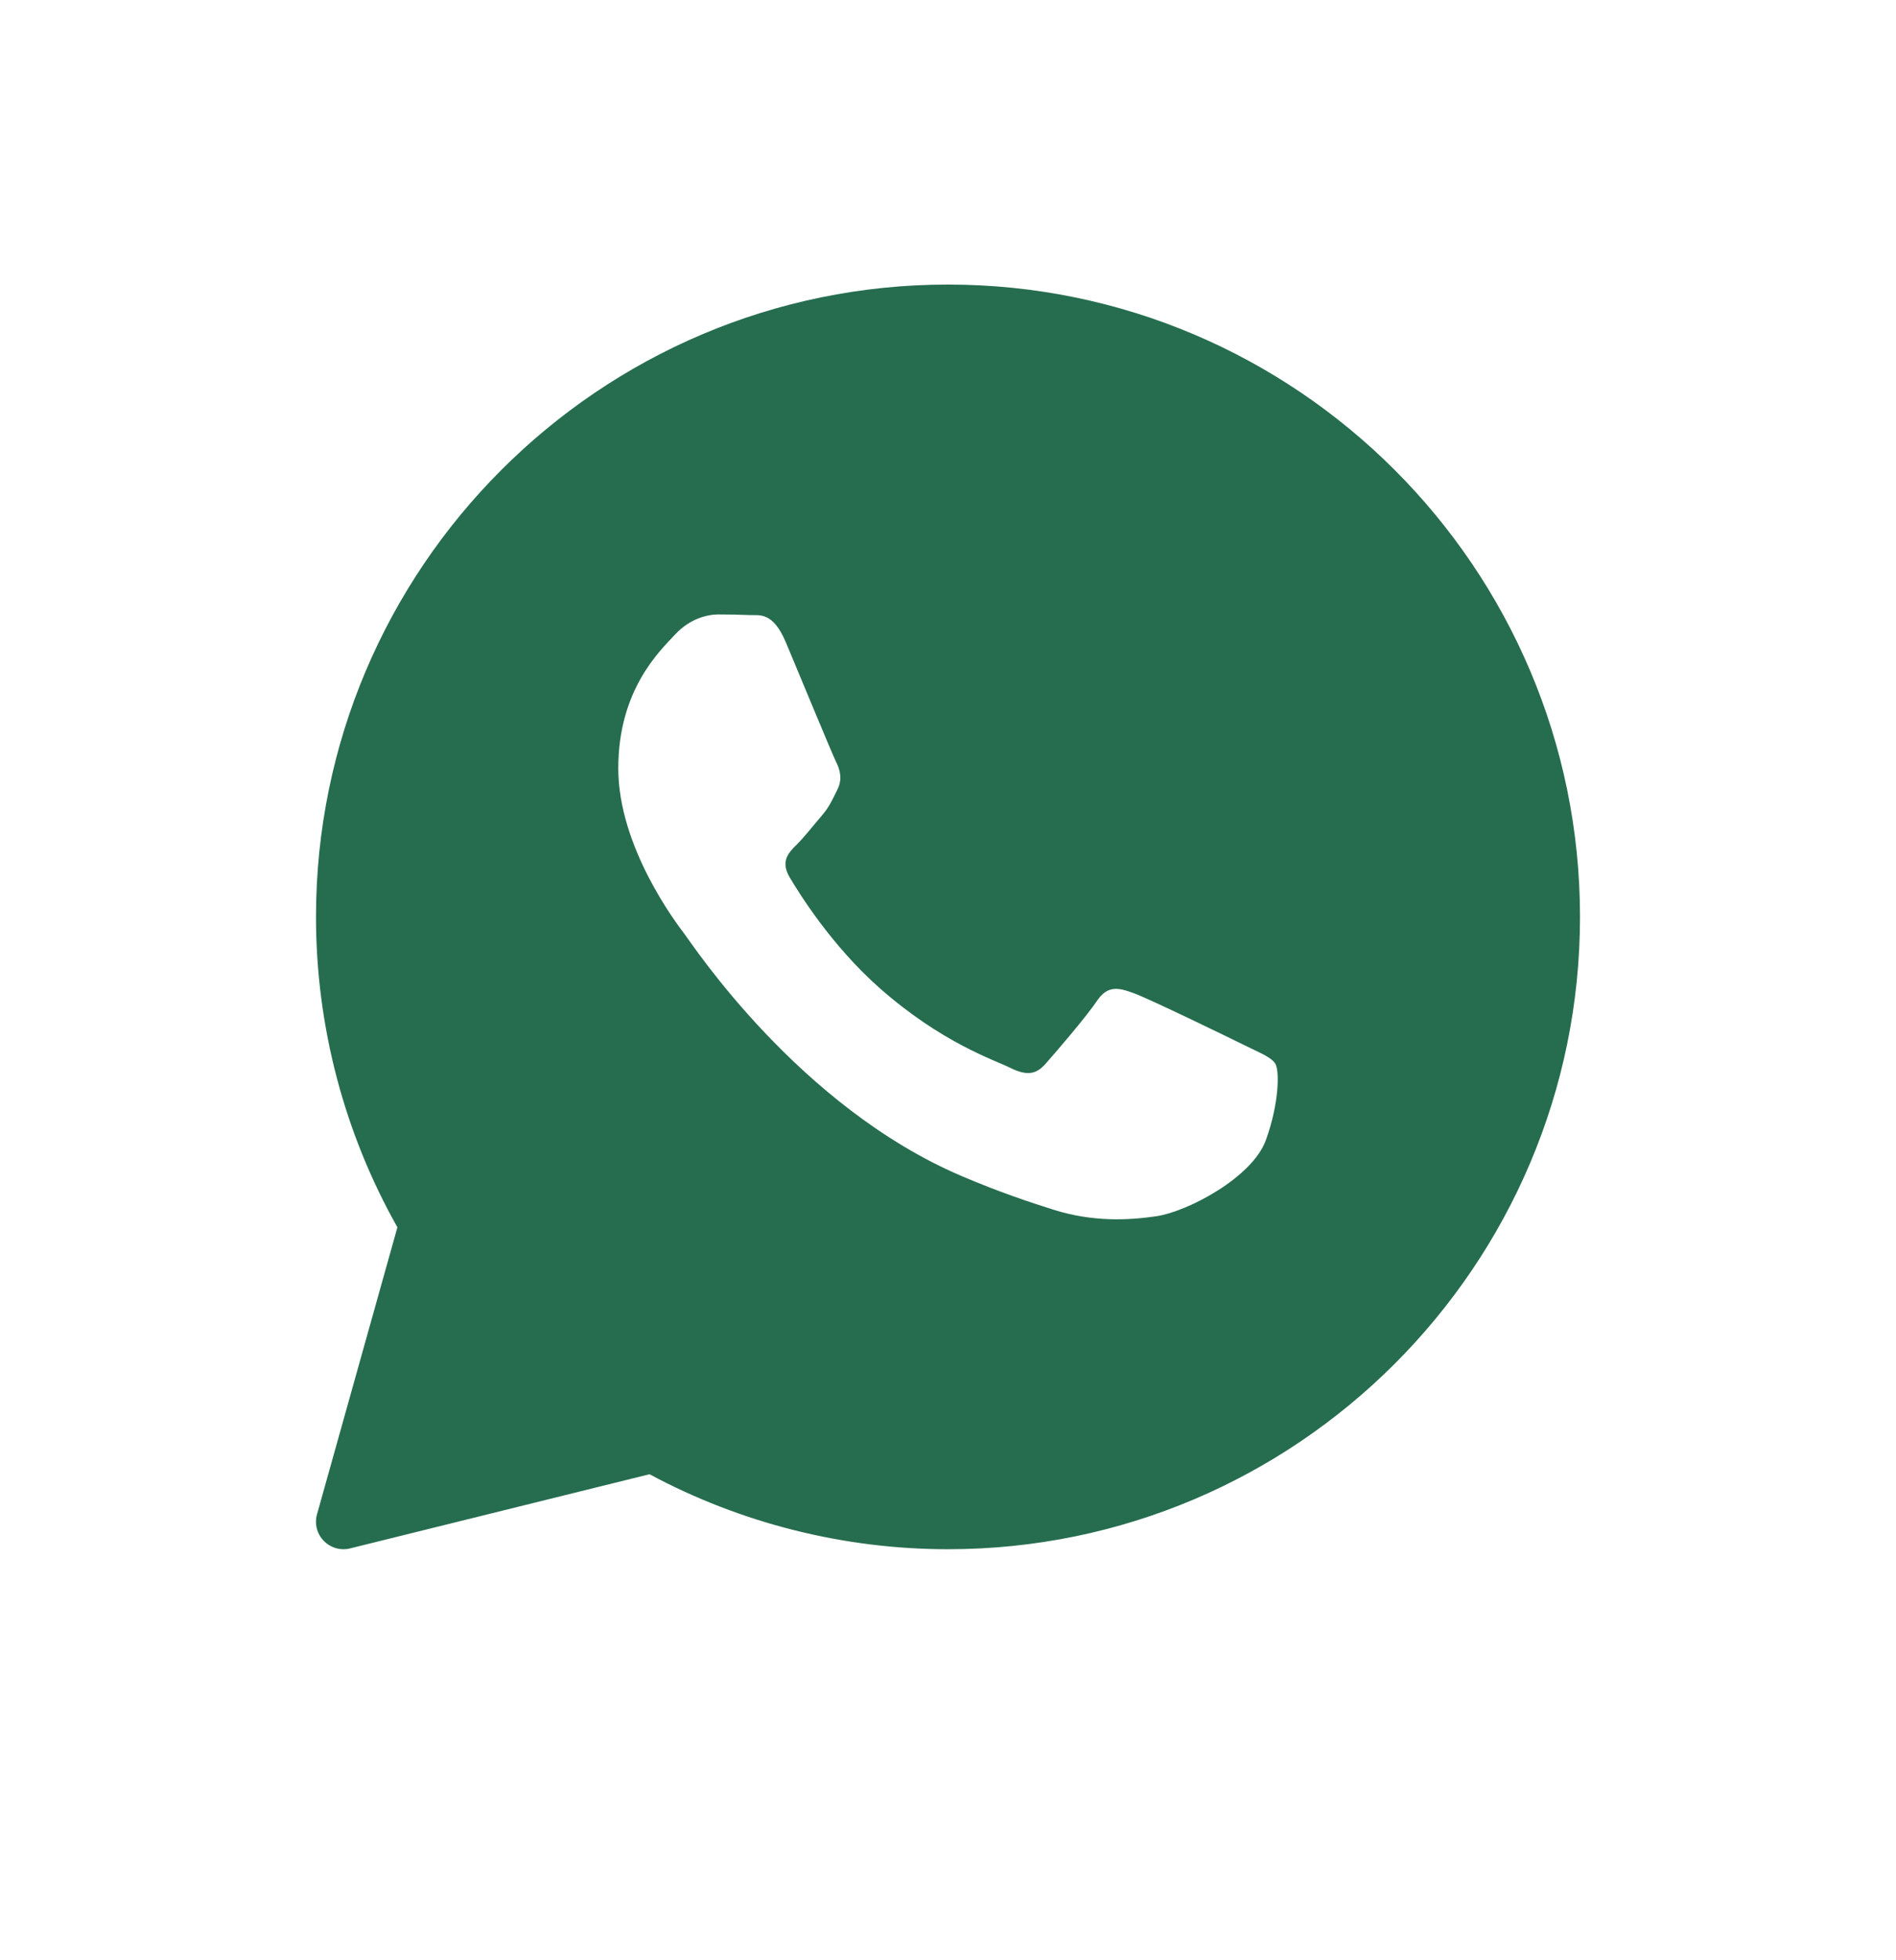 <svg width="30" height="31" viewBox="0 0 30 31" fill="none" xmlns="http://www.w3.org/2000/svg">
<path d="M15 4.5C9.486 4.5 5 8.986 5 14.5C5 16.222 5.445 17.915 6.288 19.409L5.016 23.948C4.974 24.097 5.015 24.257 5.123 24.368C5.206 24.453 5.319 24.5 5.435 24.5C5.47 24.5 5.505 24.496 5.539 24.487L10.277 23.314C11.723 24.09 13.352 24.5 15 24.5C20.514 24.5 25 20.014 25 14.5C25 8.986 20.514 4.5 15 4.5ZM20.03 18.029C19.817 18.621 18.791 19.161 18.297 19.234C17.855 19.299 17.295 19.326 16.68 19.134C16.307 19.016 15.829 18.86 15.217 18.599C12.641 17.501 10.96 14.94 10.831 14.771C10.703 14.602 9.783 13.397 9.783 12.15C9.783 10.902 10.446 10.289 10.681 10.035C10.917 9.781 11.195 9.717 11.366 9.717C11.537 9.717 11.708 9.72 11.858 9.727C12.016 9.734 12.228 9.667 12.436 10.162C12.65 10.67 13.164 11.917 13.227 12.044C13.291 12.171 13.334 12.32 13.249 12.489C13.164 12.658 13.121 12.764 12.992 12.912C12.864 13.06 12.723 13.242 12.607 13.356C12.478 13.483 12.345 13.62 12.494 13.873C12.644 14.127 13.159 14.957 13.923 15.63C14.903 16.493 15.73 16.761 15.987 16.888C16.244 17.015 16.393 16.994 16.543 16.824C16.693 16.655 17.185 16.084 17.356 15.83C17.526 15.577 17.698 15.619 17.933 15.704C18.169 15.788 19.431 16.401 19.688 16.528C19.944 16.655 20.116 16.718 20.18 16.824C20.244 16.929 20.244 17.437 20.03 18.029Z" fill="#266D4F"/>
</svg>
